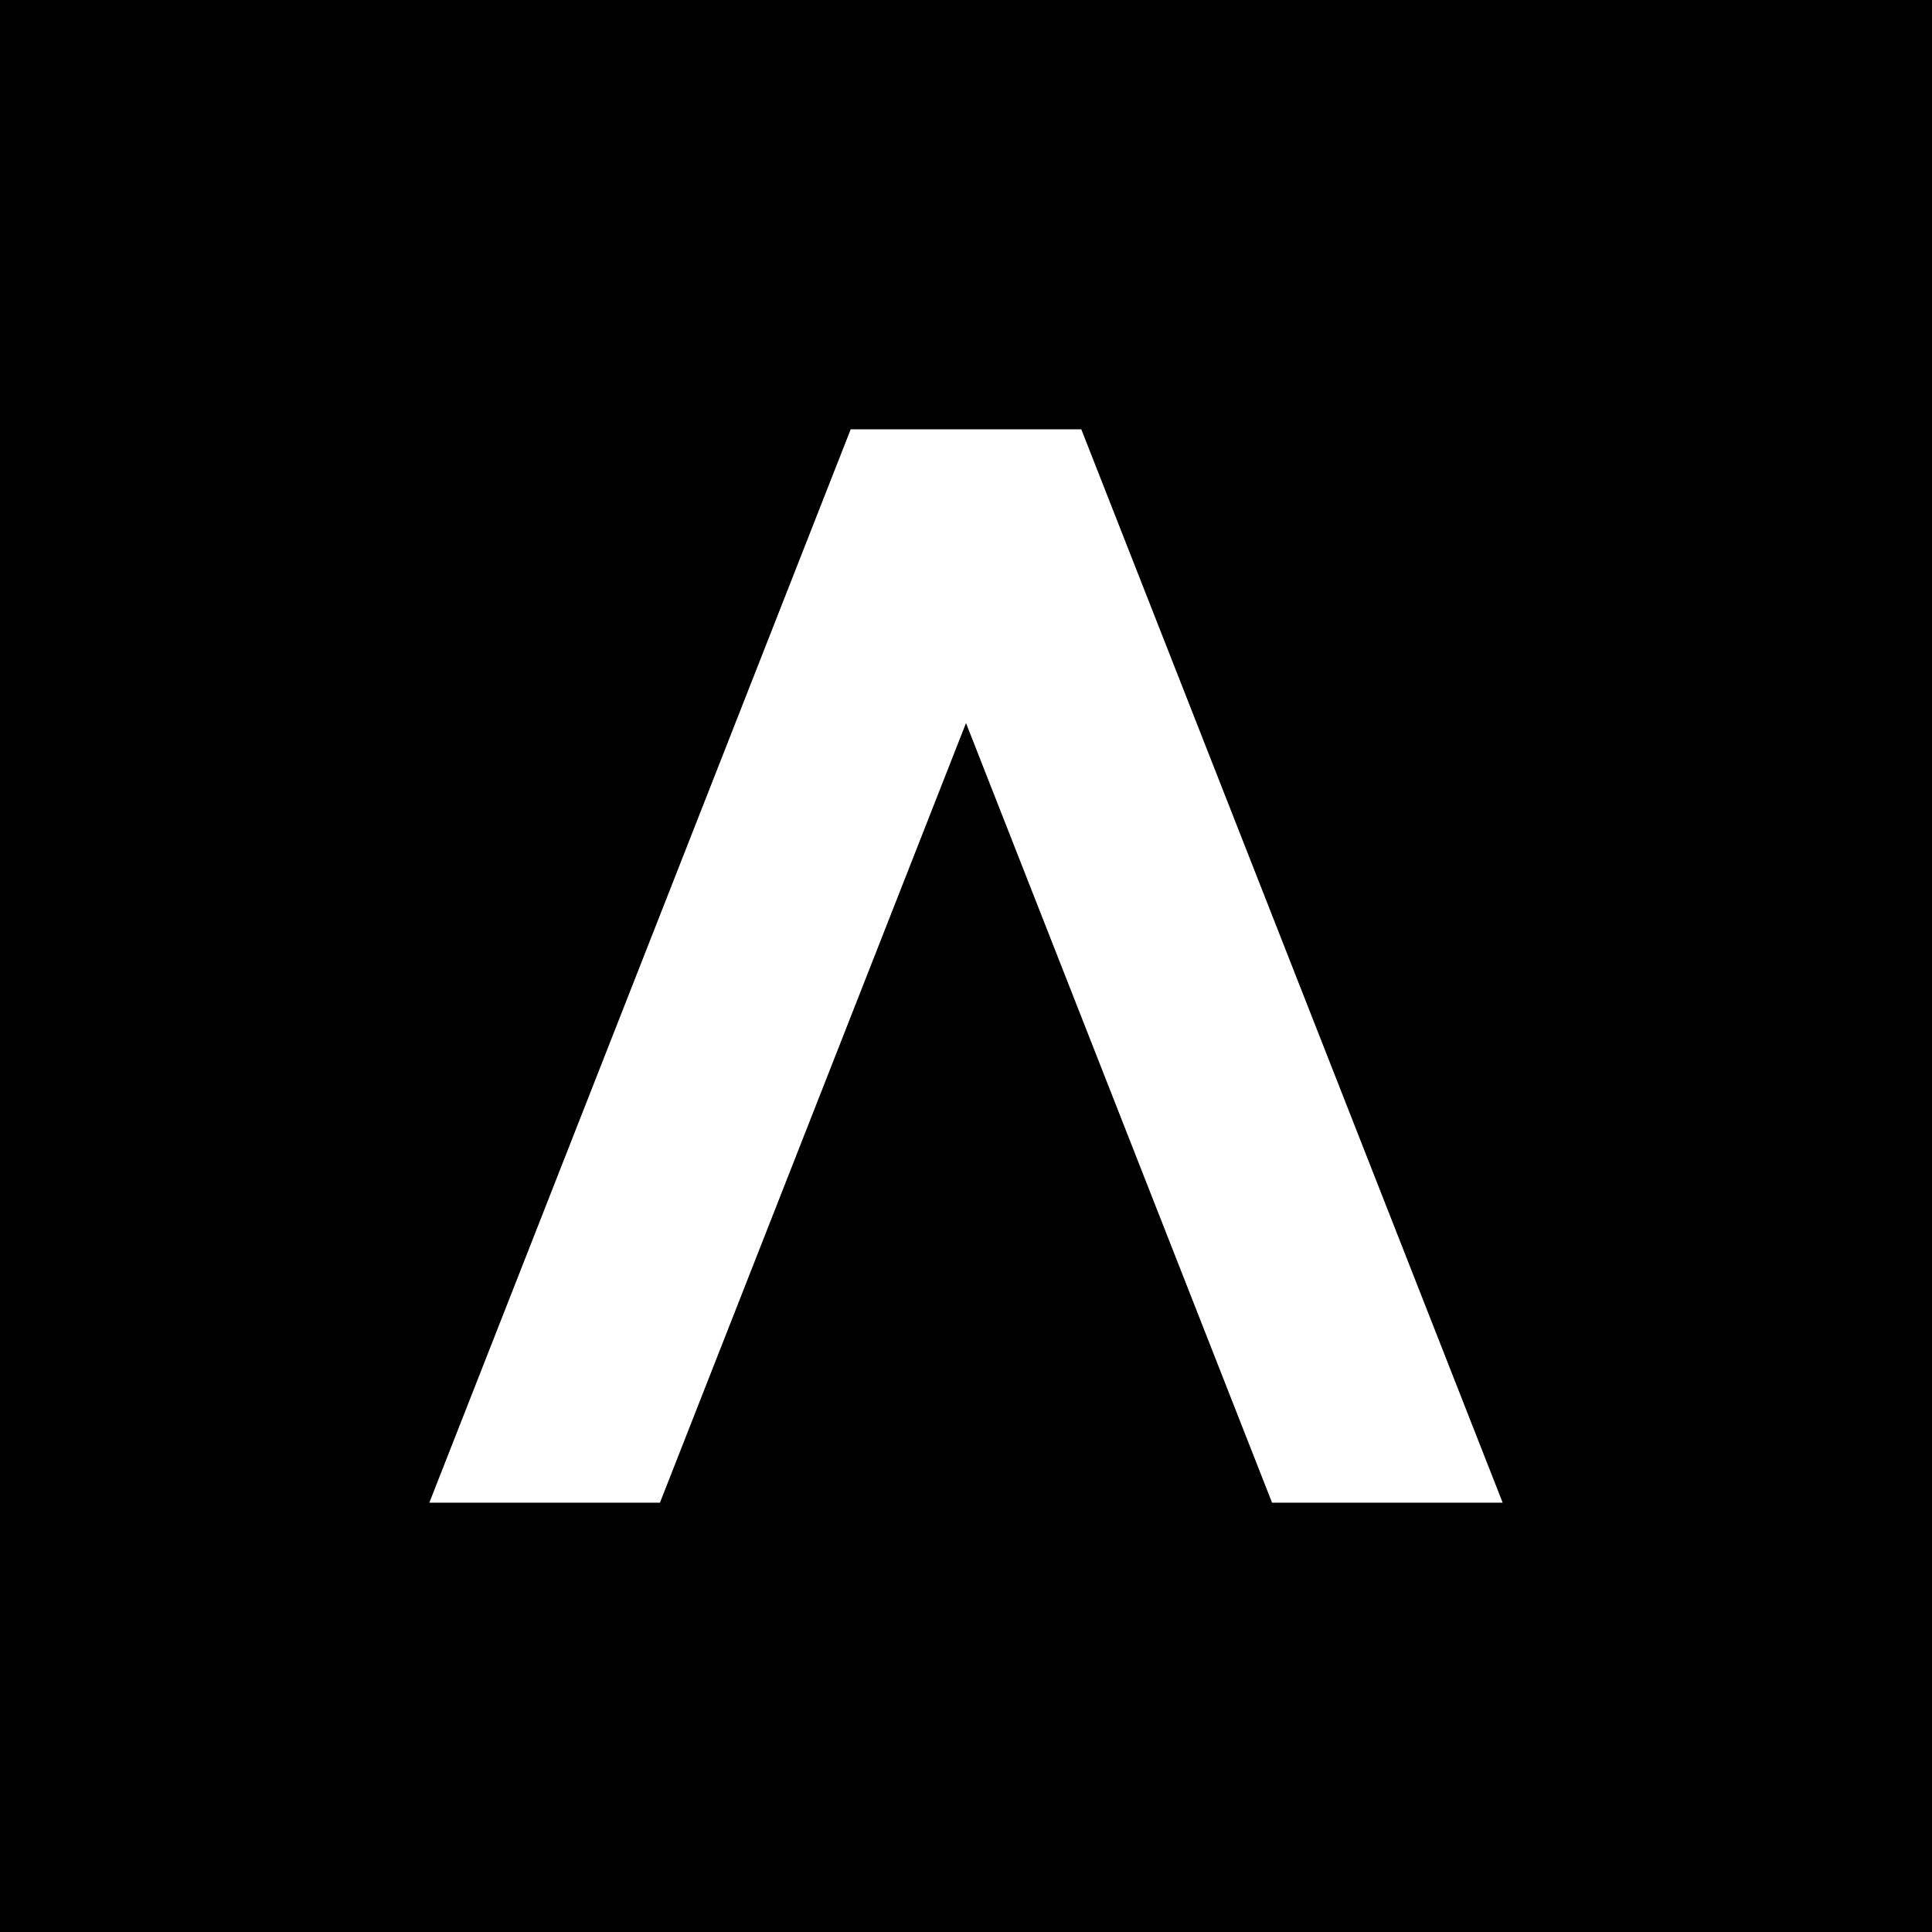 <svg xmlns="http://www.w3.org/2000/svg" fill="none" viewBox="0 0 180 180"><path fill="#000" d="M0 0h180v180H0z"/><path fill="#fff" d="M100.743 40H79.257L40 140h21.486L90 67.366 118.514 140H140L100.743 40Z"/></svg>